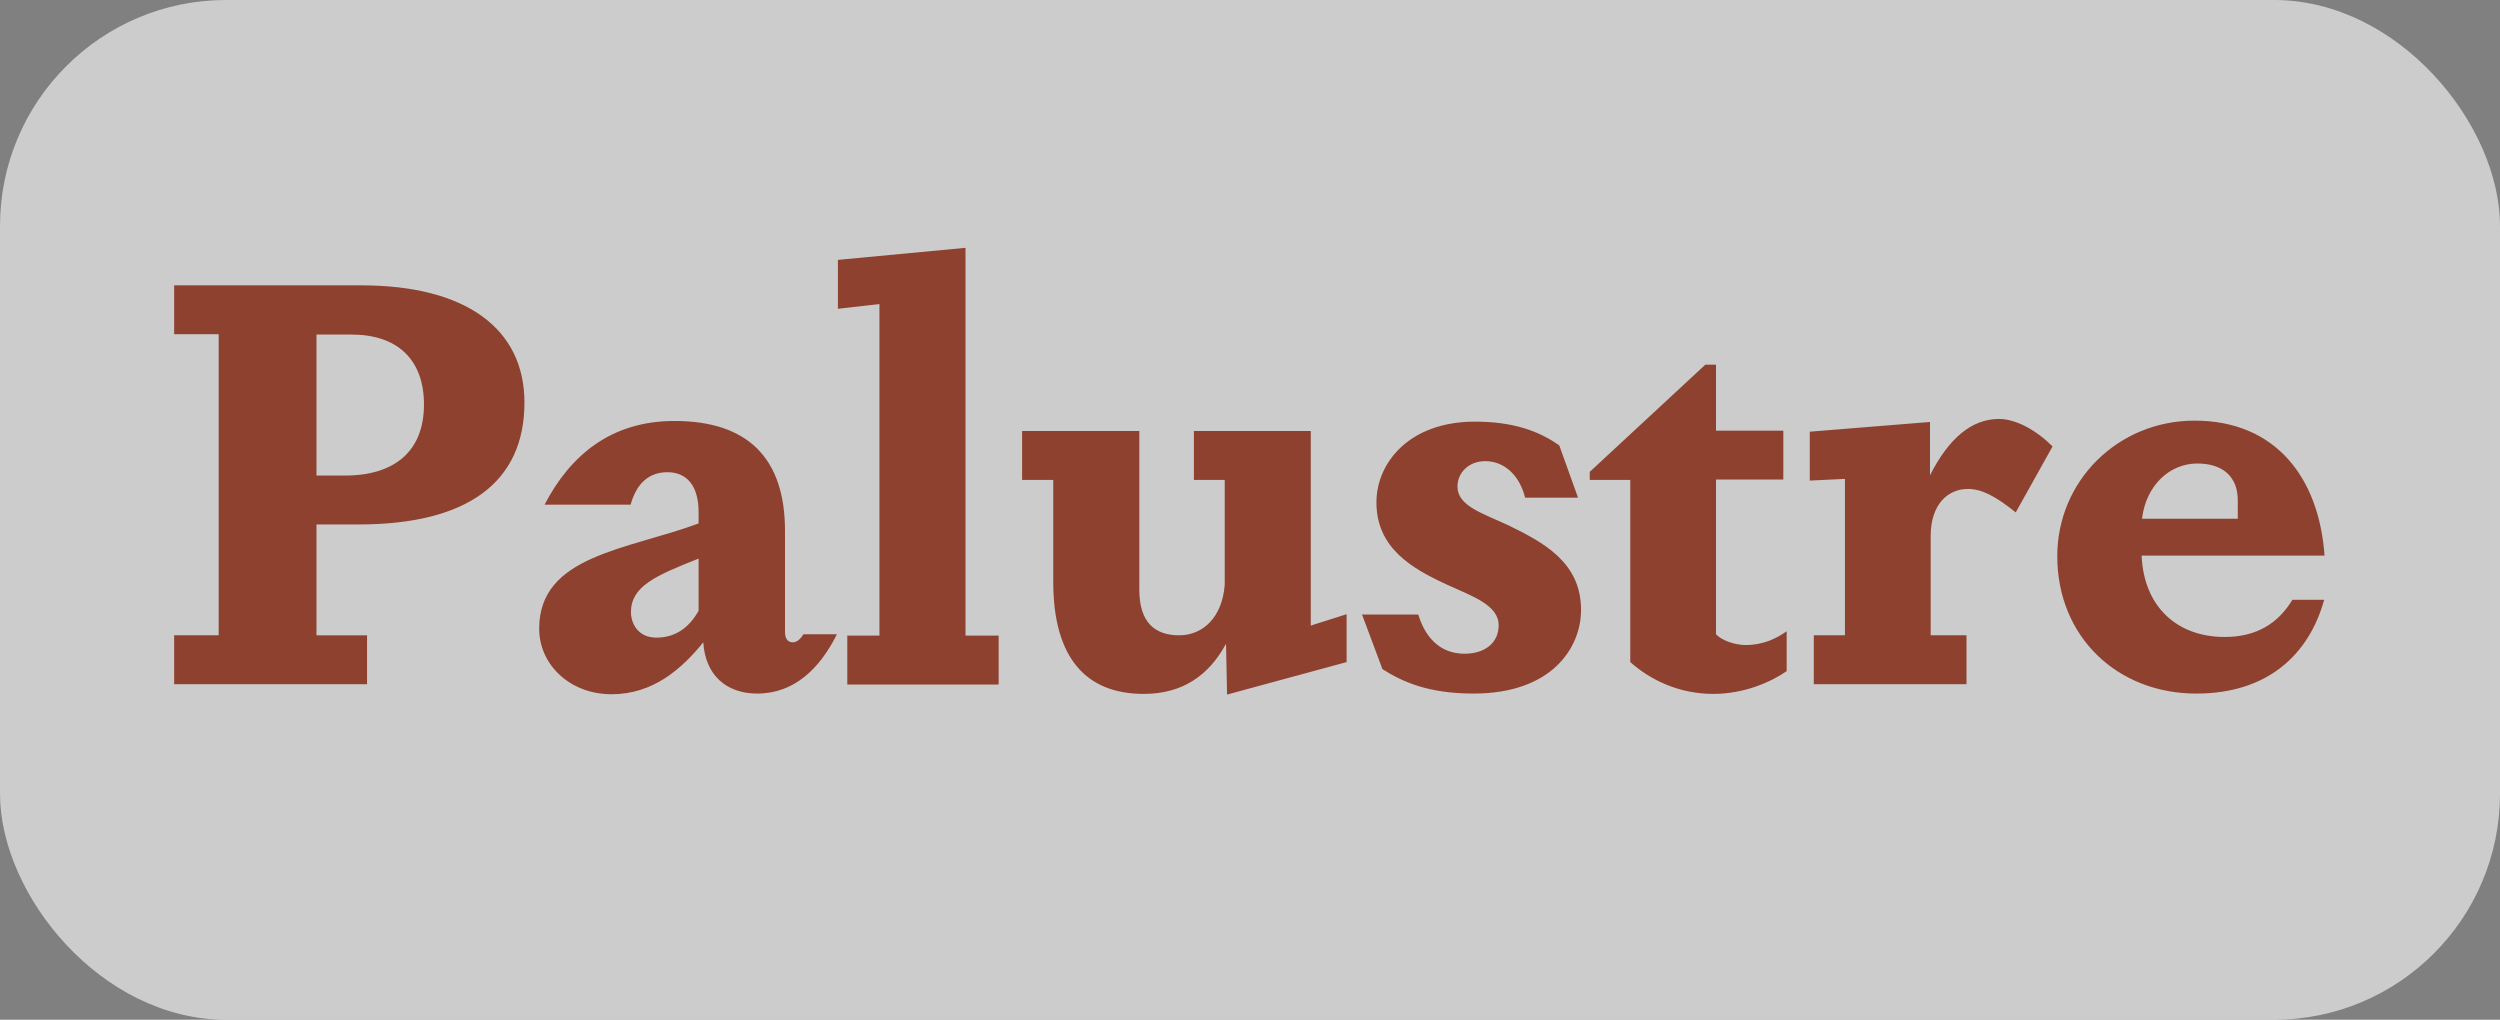<svg xmlns="http://www.w3.org/2000/svg" viewBox="0 0 74.65 30.45"><rect x="0" y="0" width="74.65" height="30.45" fill="#808080" stroke="none"/><rect width="74.65" height="30.45" rx="6.75" ry="6.75" fill="#fff" opacity=".6"/><path d="M9.45 15.66v3.31h1.51v1.46H5.2v-1.46h1.33V9.98H5.2V8.52h5.58c3.13 0 4.88 1.29 4.88 3.5 0 2.38-1.7 3.64-4.95 3.64H9.45Zm0-5.68v4.22h.85c1.53 0 2.36-.77 2.36-2.12s-.8-2.09-2.16-2.09H9.45Zm15.54 8.96c-.51 1.02-1.27 1.77-2.38 1.77-.93 0-1.55-.56-1.61-1.53-.65.8-1.5 1.55-2.74 1.55s-2.16-.88-2.16-1.96c0-2.19 2.63-2.35 4.76-3.14v-.34c0-.77-.34-1.19-.93-1.19-.54 0-.92.32-1.1.97h-2.57c.77-1.48 1.99-2.5 3.88-2.5 2.18 0 3.3 1.1 3.3 3.28v3.01c0 .2.07.32.24.32.12 0 .24-.12.31-.24h1.02Zm-4.13-2.26c-1.29.51-2.02.83-2.02 1.6 0 .32.2.76.76.76s.97-.29 1.26-.8v-1.56Zm5.4 2.29V9.08l-1.24.14V7.76l3.81-.36v11.58h.99v1.46H25.3v-1.46h.97Zm10.34.27c-.51.93-1.29 1.48-2.45 1.48-1.7 0-2.7-1.05-2.7-3.35v-3.04h-.93v-1.46h3.5v4.74c0 .99.48 1.36 1.19 1.36s1.29-.54 1.36-1.51v-3.13h-.92v-1.46h3.49v5.81l1.07-.34v1.43l-3.57.97-.03-1.5Zm8.94-4.38c-.17-.68-.63-1.09-1.19-1.09-.49 0-.83.34-.83.76 0 .58.76.8 1.53 1.16 1.04.51 2.16 1.1 2.16 2.52 0 1.14-.88 2.5-3.21 2.5-1.33 0-2.11-.34-2.72-.73l-.61-1.63h1.68c.19.63.61 1.17 1.38 1.17.63 0 1.02-.34 1.02-.85 0-.61-.8-.87-1.56-1.22-1.04-.48-2.09-1.09-2.09-2.45 0-1.17.97-2.41 2.94-2.41 1.12 0 1.9.27 2.52.71l.56 1.56h-1.56Zm5.71 4.09c.17.17.53.31.88.31.53 0 .92-.2 1.22-.41v1.19c-.46.32-1.26.68-2.19.68-1.02 0-1.87-.41-2.48-.95v-5.44h-1.21v-.24l3.45-3.2h.32v1.97h2.01v1.46h-2.01v4.62Zm6.38-4.76c.56-1.1 1.24-1.68 2.06-1.68.51 0 1.12.34 1.6.82l-1.1 1.97c-.61-.49-1.02-.7-1.43-.7-.58 0-1.11.44-1.11 1.41v2.96h1.07v1.46h-4.56v-1.46h.93V14.3l-1.05.05v-1.46l3.59-.29v1.6Zm6.32 2.42c.07 1.5 1.05 2.41 2.48 2.41.95 0 1.6-.41 2.02-1.11h.95c-.46 1.65-1.7 2.8-3.82 2.8-2.36 0-4.15-1.7-4.15-4.1 0-2.26 1.82-4.05 4.1-4.05 2.43 0 3.72 1.72 3.88 4.03h-5.46Zm2.87-1.67c0-.7-.44-1.1-1.21-1.1-.82 0-1.53.65-1.65 1.65h2.86v-.54Z" fill="#8e412f"/></svg>